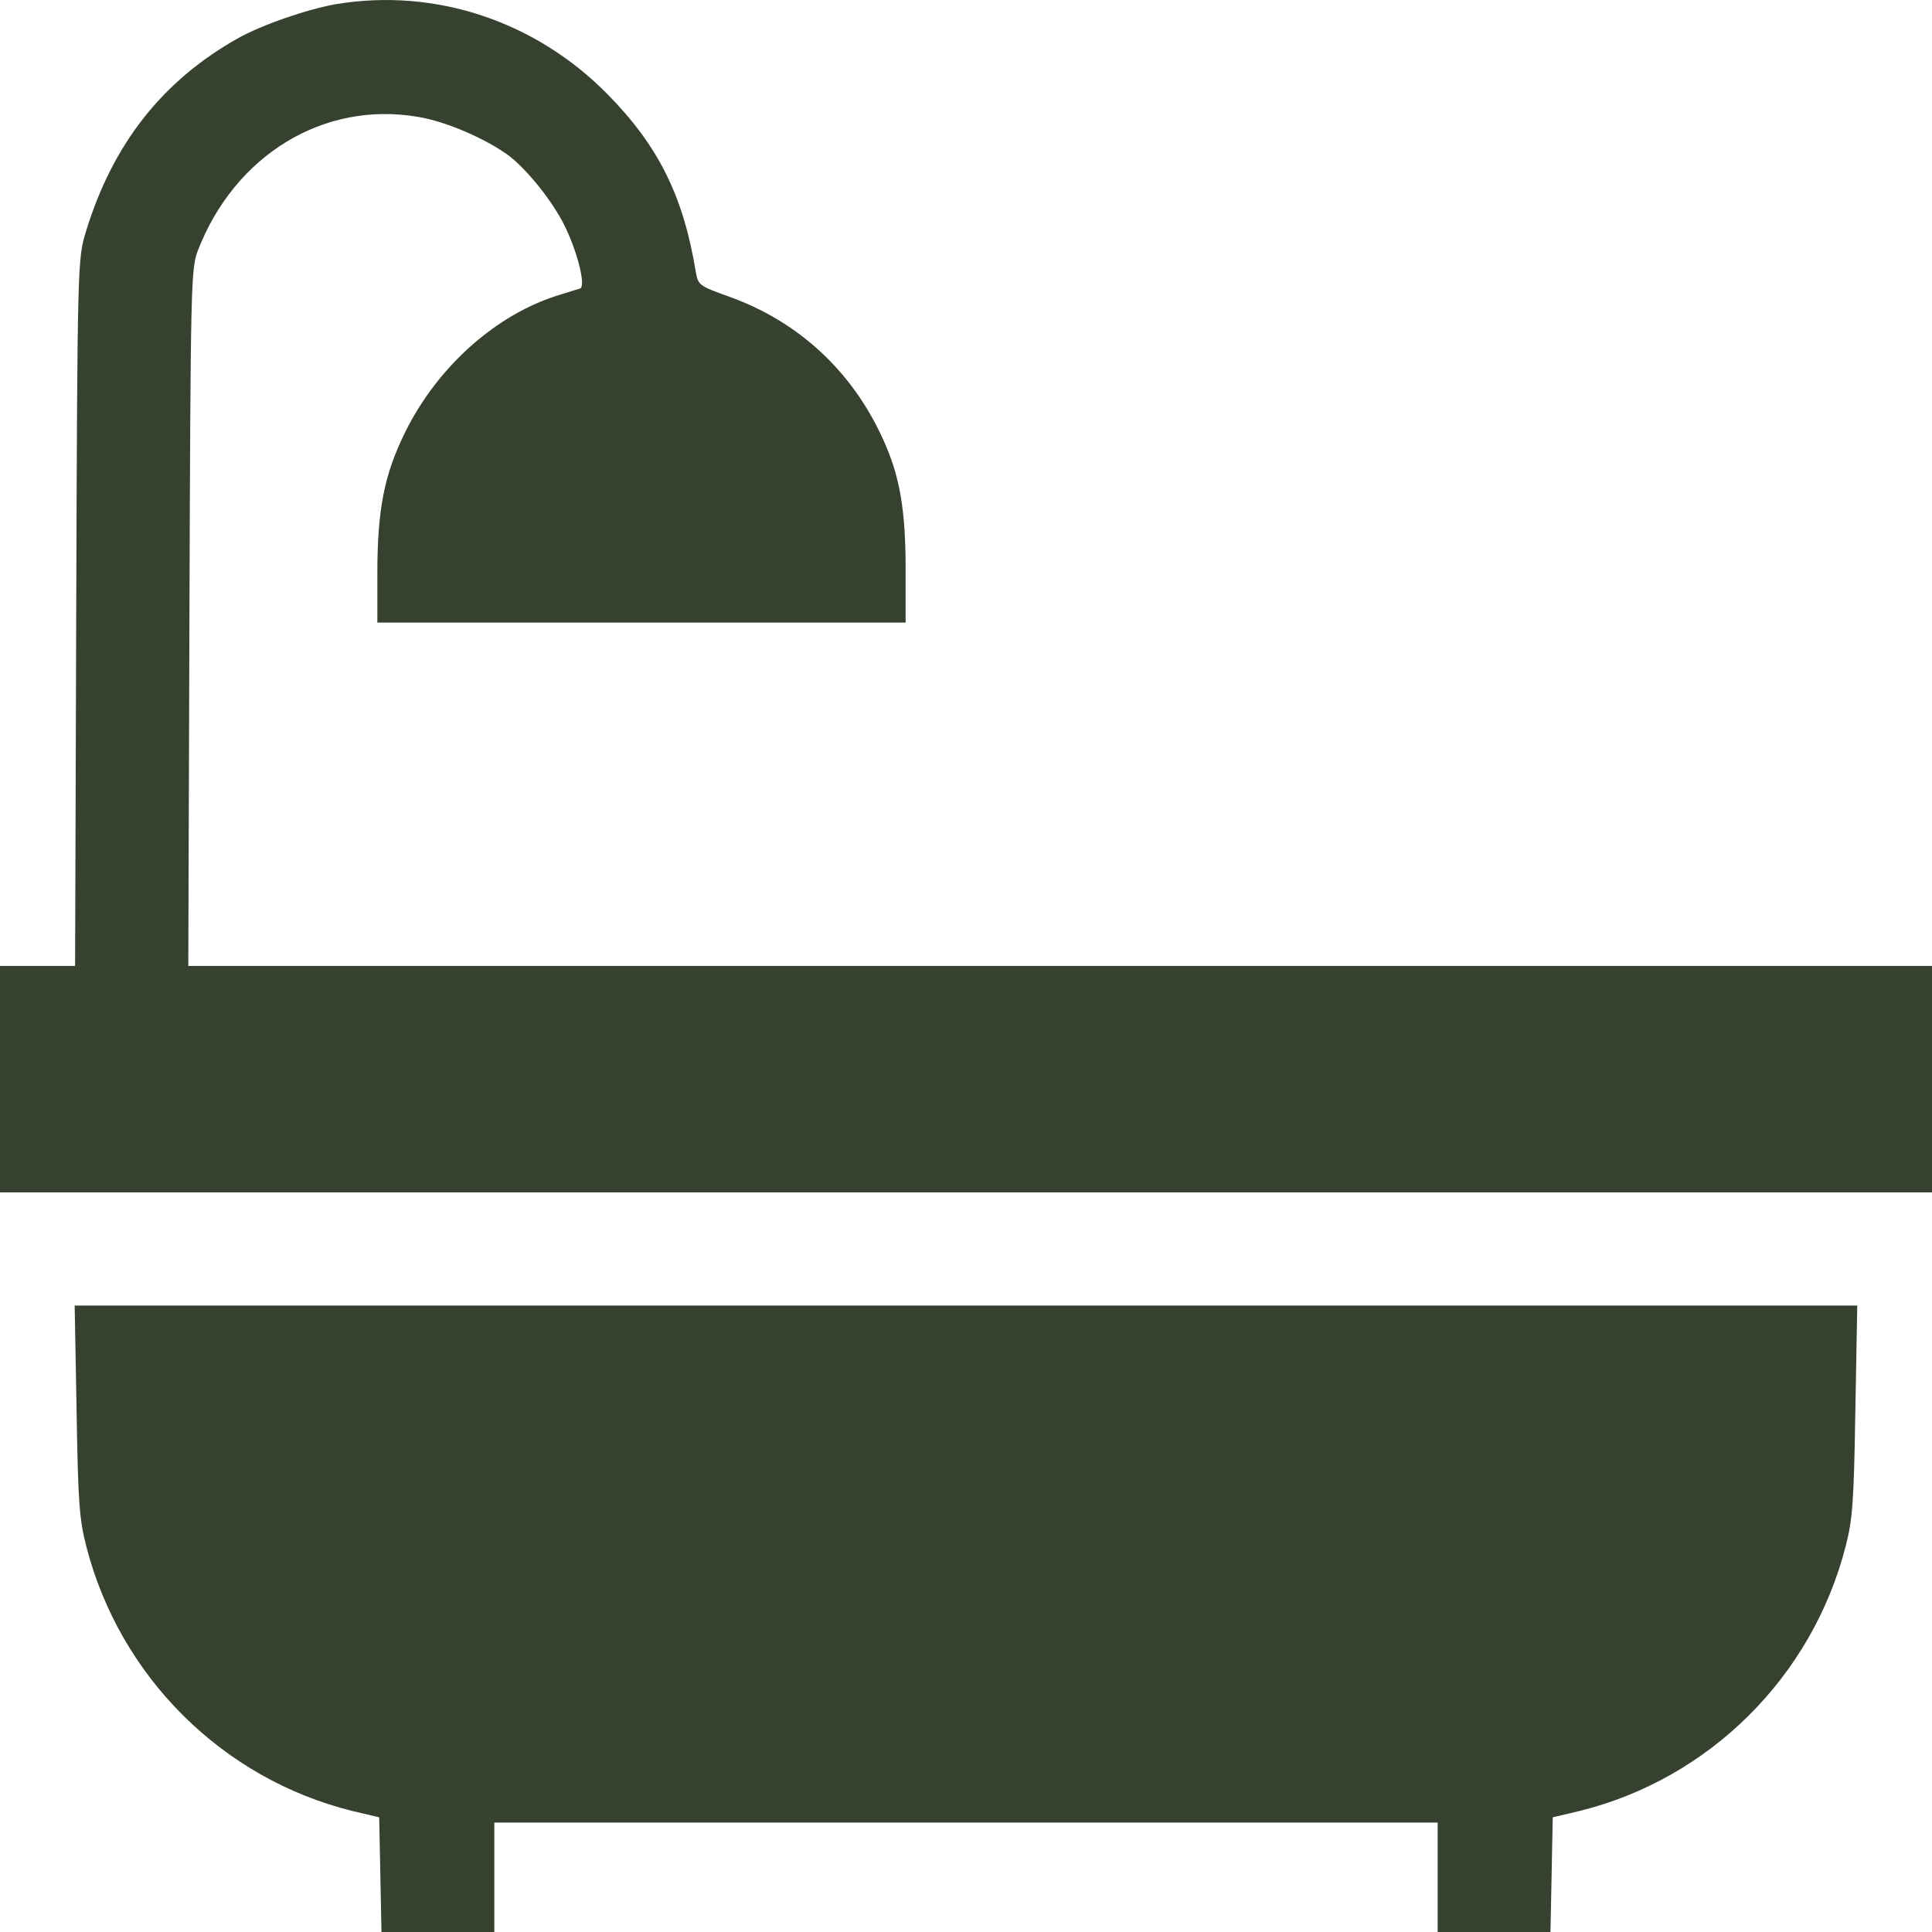 <svg width="60" height="60" viewBox="0 0 60 60" fill="none" xmlns="http://www.w3.org/2000/svg">
<path d="M10.453 0.126C9.562 0.278 8.133 0.77 7.383 1.192C5.051 2.505 3.504 4.462 2.672 7.181C2.414 8.024 2.402 8.048 2.367 19.006L2.332 29.999H1.172H0V33.514V37.03H30H60V33.514V29.999H32.93H5.848L5.883 19.181C5.918 8.845 5.93 8.353 6.141 7.79C7.289 4.813 10.055 3.126 12.984 3.63C13.852 3.77 15.117 4.321 15.82 4.848C16.395 5.294 17.18 6.278 17.543 7.028C17.953 7.872 18.199 8.903 18.012 8.962C17.93 8.985 17.66 9.068 17.402 9.15C15.434 9.736 13.594 11.376 12.586 13.415C11.93 14.74 11.719 15.83 11.719 17.822V19.334H19.922H28.125V17.705C28.125 15.83 27.949 14.787 27.422 13.638C26.473 11.54 24.809 9.993 22.664 9.22C21.715 8.88 21.68 8.857 21.609 8.446C21.223 6.091 20.449 4.532 18.867 2.926C16.629 0.653 13.523 -0.378 10.453 0.126Z" fill="#36422F"/>
<path d="M2.378 43.792C2.425 46.64 2.46 47.179 2.683 48.035C3.726 52.078 6.913 55.242 10.933 56.239L11.776 56.438L11.812 58.219L11.847 60.001H13.593H15.351V58.301V56.602H29.999H44.648V58.301V60.001H46.405H48.151L48.187 58.219L48.222 56.438L49.065 56.239C53.085 55.242 56.273 52.078 57.315 48.035C57.538 47.179 57.573 46.64 57.62 43.792L57.679 40.546H29.999H2.319L2.378 43.792Z" fill="#36422F"/>
</svg>
